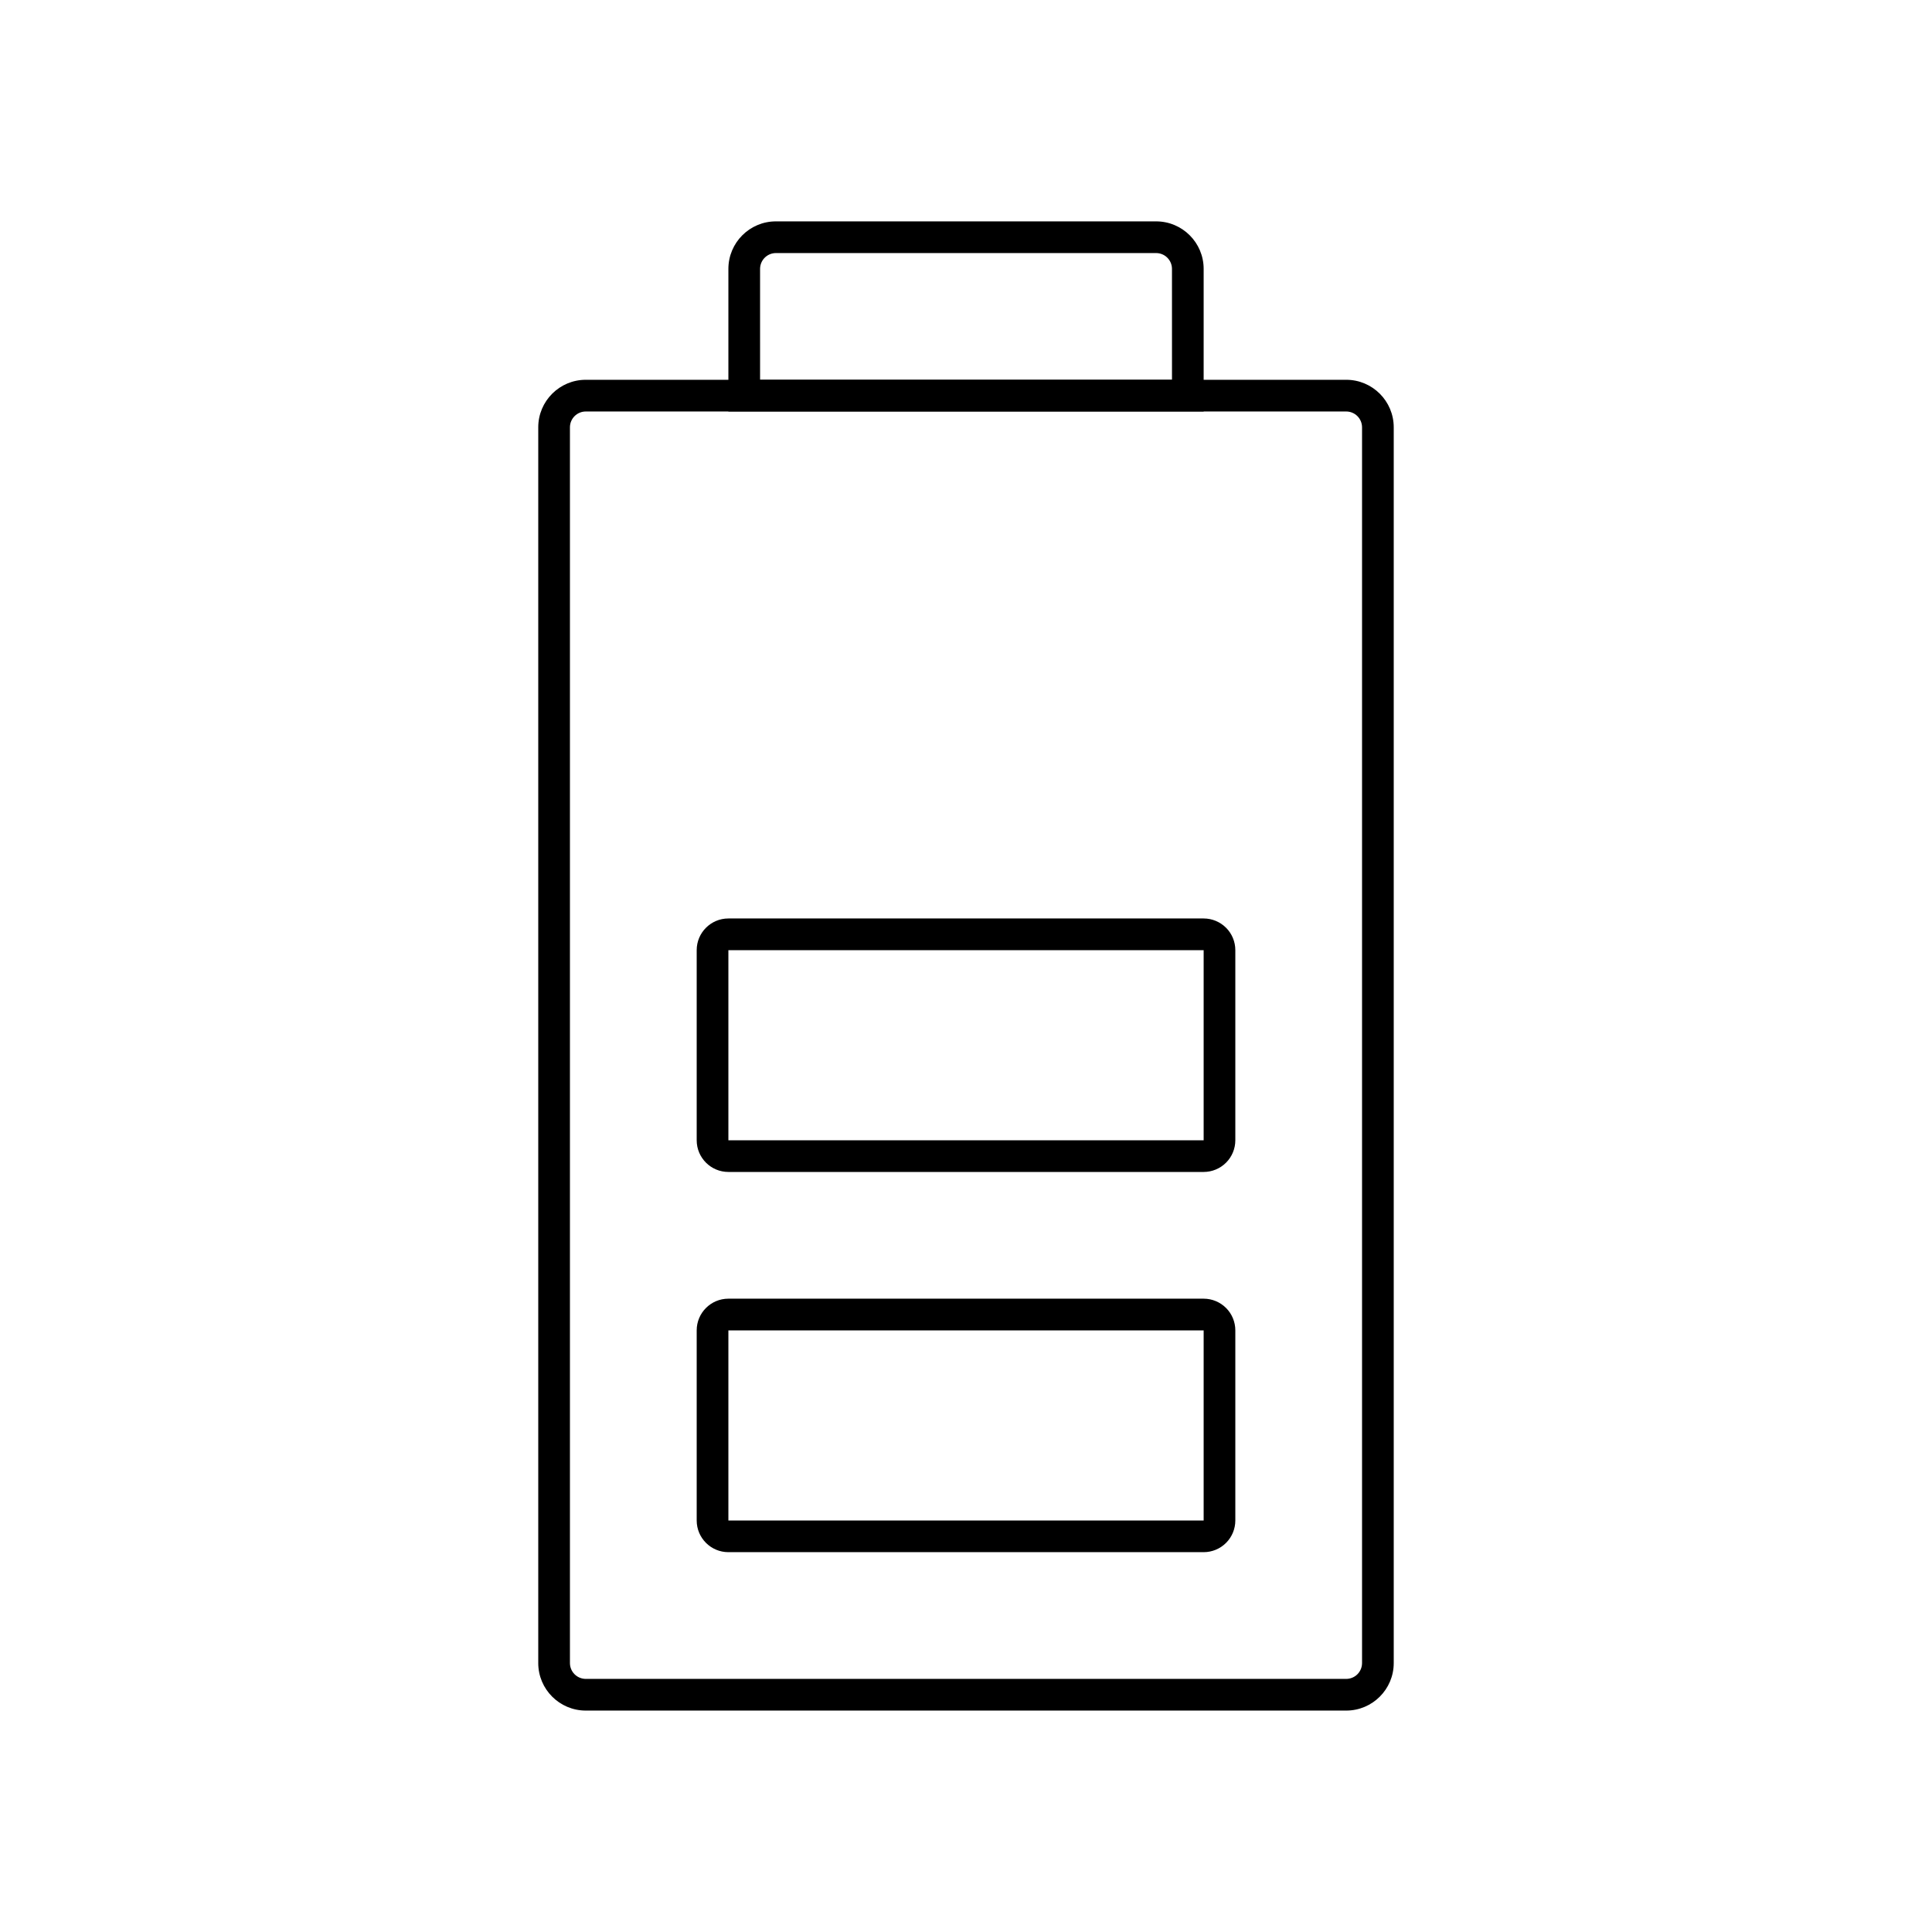 <?xml version="1.0" encoding="UTF-8"?>
<!-- Uploaded to: SVG Repo, www.svgrepo.com, Generator: SVG Repo Mixer Tools -->
<svg fill="#000000" width="800px" height="800px" version="1.1" viewBox="144 144 512 512" xmlns="http://www.w3.org/2000/svg">
 <g>
  <path d="m500.76 597.32h-201.52c-6.957 0-12.598-5.641-12.598-12.594v-327.48c0-6.957 5.641-12.598 12.598-12.598h201.52c6.953 0 12.594 5.641 12.594 12.598v327.48c0 6.953-5.641 12.594-12.594 12.594zm-201.52-344.27c-2.32 0-4.199 1.879-4.199 4.199v327.48c0 1.113 0.441 2.18 1.23 2.969 0.785 0.785 1.855 1.227 2.969 1.227h201.52c1.113 0 2.18-0.441 2.969-1.227 0.785-0.789 1.227-1.855 1.227-2.969v-327.48c0-1.113-0.441-2.184-1.227-2.969-0.789-0.789-1.855-1.23-2.969-1.23z"/>
  <path d="m462.98 253.05h-125.95v-37.785c0-6.957 5.637-12.598 12.594-12.598h100.76c6.957 0 12.598 5.641 12.598 12.598zm-117.55-8.398h109.16l-0.004-29.387c0-1.113-0.441-2.184-1.23-2.969-0.785-0.789-1.855-1.23-2.969-1.23h-100.76c-2.316 0-4.199 1.879-4.199 4.199z"/>
  <path d="m462.98 555.34h-125.95c-4.637 0-8.398-3.758-8.398-8.398v-50.383 0.004c0-4.637 3.762-8.398 8.398-8.398h125.95c2.227 0 4.359 0.887 5.938 2.461 1.574 1.574 2.457 3.711 2.457 5.938v50.383-0.004c0 2.231-0.883 4.363-2.457 5.938-1.578 1.578-3.711 2.461-5.938 2.461zm-125.95-58.777v50.383h125.95v-50.383z"/>
  <path d="m462.98 454.58h-125.95c-4.637 0-8.398-3.758-8.398-8.398v-50.383 0.004c0-4.637 3.762-8.398 8.398-8.398h125.95c2.227 0 4.359 0.887 5.938 2.461 1.574 1.574 2.457 3.711 2.457 5.938v50.383-0.004c0 2.227-0.883 4.363-2.457 5.938-1.578 1.574-3.711 2.461-5.938 2.461zm-125.95-58.777v50.383h125.95v-50.383z"/>
 </g>
</svg>